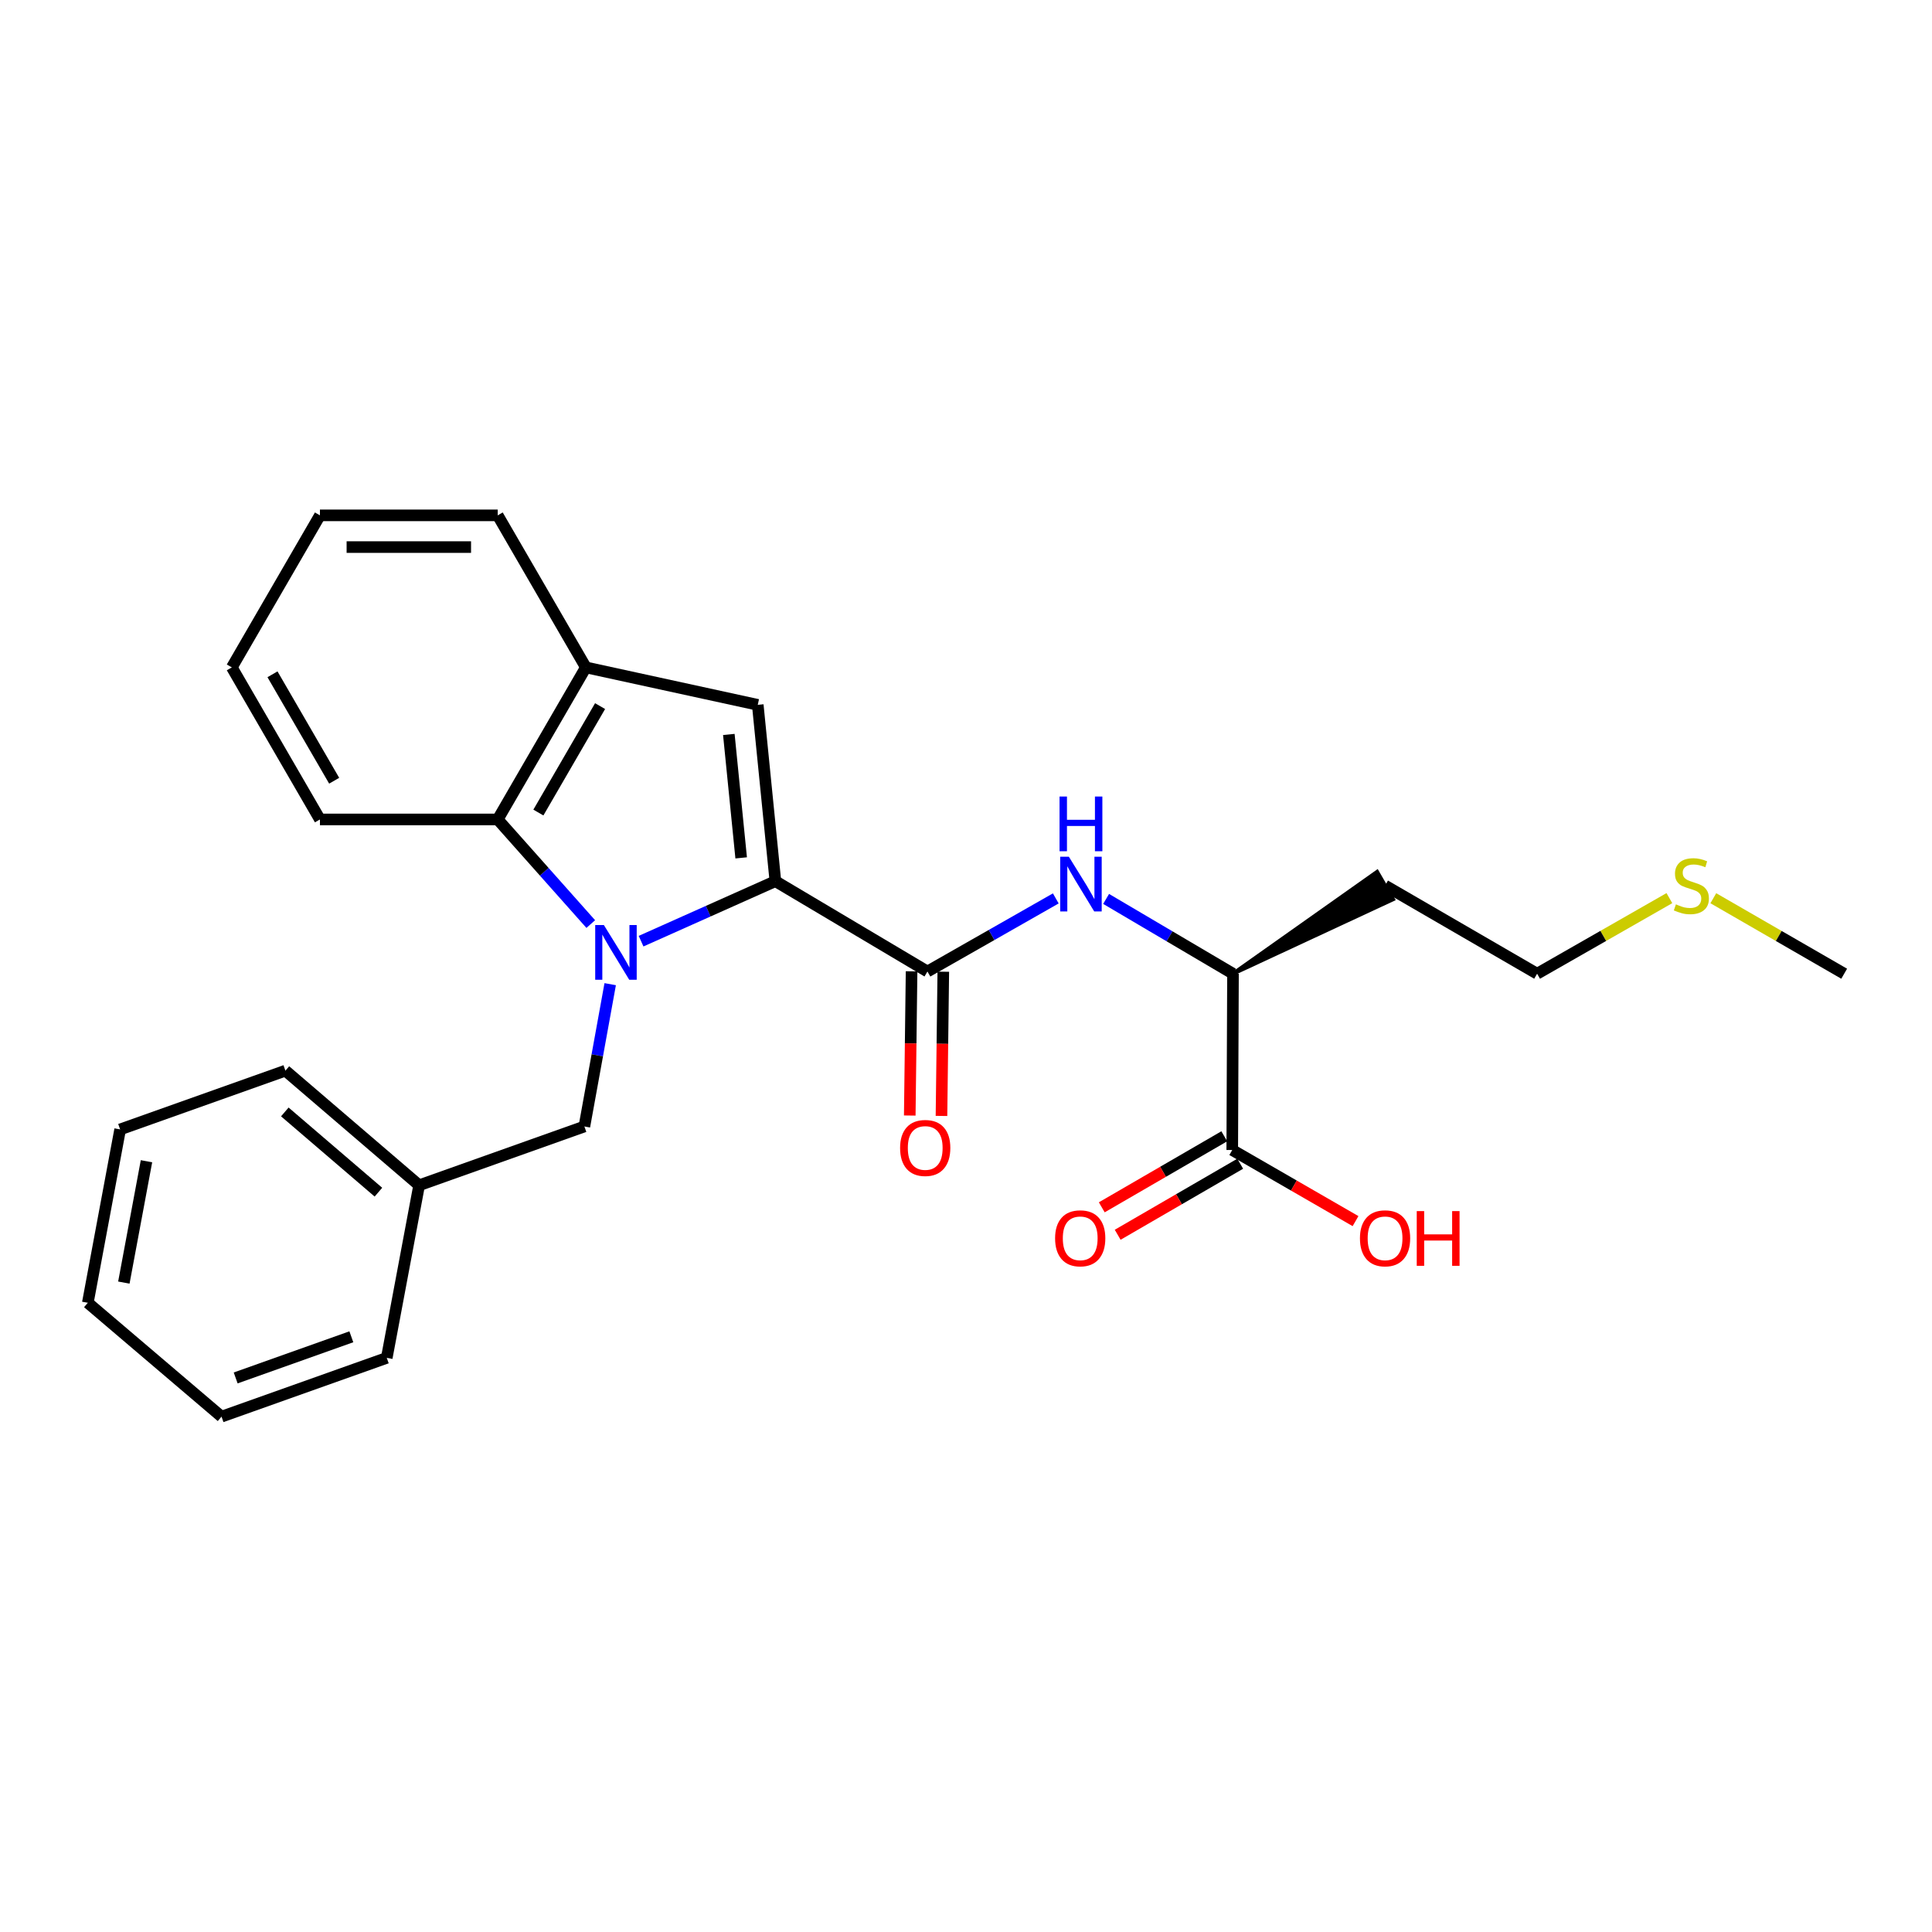<?xml version='1.0' encoding='iso-8859-1'?>
<svg version='1.1' baseProfile='full'
              xmlns='http://www.w3.org/2000/svg'
                      xmlns:rdkit='http://www.rdkit.org/xml'
                      xmlns:xlink='http://www.w3.org/1999/xlink'
                  xml:space='preserve'
width='1000px' height='1000px' viewBox='0 0 1000 1000'>
<!-- END OF HEADER -->
<rect style='opacity:1.0;fill:#FFFFFF;stroke:none' width='1000' height='1000' x='0' y='0'> </rect>
<path class='bond-0' d='M 331.82,487.149 L 366.578,471.621' style='fill:none;fill-rule:evenodd;stroke:#0000FF;stroke-width:6px;stroke-linecap:butt;stroke-linejoin:miter;stroke-opacity:1' />
<path class='bond-0' d='M 366.578,471.621 L 401.336,456.092' style='fill:none;fill-rule:evenodd;stroke:#000000;stroke-width:6px;stroke-linecap:butt;stroke-linejoin:miter;stroke-opacity:1' />
<path class='bond-3' d='M 305.778,478.294 L 281.697,451.219' style='fill:none;fill-rule:evenodd;stroke:#0000FF;stroke-width:6px;stroke-linecap:butt;stroke-linejoin:miter;stroke-opacity:1' />
<path class='bond-3' d='M 281.697,451.219 L 257.615,424.144' style='fill:none;fill-rule:evenodd;stroke:#000000;stroke-width:6px;stroke-linecap:butt;stroke-linejoin:miter;stroke-opacity:1' />
<path class='bond-7' d='M 315.836,509.407 L 309.154,546.235' style='fill:none;fill-rule:evenodd;stroke:#0000FF;stroke-width:6px;stroke-linecap:butt;stroke-linejoin:miter;stroke-opacity:1' />
<path class='bond-7' d='M 309.154,546.235 L 302.472,583.063' style='fill:none;fill-rule:evenodd;stroke:#000000;stroke-width:6px;stroke-linecap:butt;stroke-linejoin:miter;stroke-opacity:1' />
<path class='bond-1' d='M 401.336,456.092 L 480.039,502.855' style='fill:none;fill-rule:evenodd;stroke:#000000;stroke-width:6px;stroke-linecap:butt;stroke-linejoin:miter;stroke-opacity:1' />
<path class='bond-2' d='M 401.336,456.092 L 392.214,364.827' style='fill:none;fill-rule:evenodd;stroke:#000000;stroke-width:6px;stroke-linecap:butt;stroke-linejoin:miter;stroke-opacity:1' />
<path class='bond-2' d='M 383.628,444.035 L 377.242,380.15' style='fill:none;fill-rule:evenodd;stroke:#000000;stroke-width:6px;stroke-linecap:butt;stroke-linejoin:miter;stroke-opacity:1' />
<path class='bond-5' d='M 480.039,502.855 L 513.256,483.936' style='fill:none;fill-rule:evenodd;stroke:#000000;stroke-width:6px;stroke-linecap:butt;stroke-linejoin:miter;stroke-opacity:1' />
<path class='bond-5' d='M 513.256,483.936 L 546.473,465.016' style='fill:none;fill-rule:evenodd;stroke:#0000FF;stroke-width:6px;stroke-linecap:butt;stroke-linejoin:miter;stroke-opacity:1' />
<path class='bond-9' d='M 471.829,502.752 L 471.359,540.075' style='fill:none;fill-rule:evenodd;stroke:#000000;stroke-width:6px;stroke-linecap:butt;stroke-linejoin:miter;stroke-opacity:1' />
<path class='bond-9' d='M 471.359,540.075 L 470.889,577.397' style='fill:none;fill-rule:evenodd;stroke:#FF0000;stroke-width:6px;stroke-linecap:butt;stroke-linejoin:miter;stroke-opacity:1' />
<path class='bond-9' d='M 488.249,502.959 L 487.779,540.282' style='fill:none;fill-rule:evenodd;stroke:#000000;stroke-width:6px;stroke-linecap:butt;stroke-linejoin:miter;stroke-opacity:1' />
<path class='bond-9' d='M 487.779,540.282 L 487.309,577.604' style='fill:none;fill-rule:evenodd;stroke:#FF0000;stroke-width:6px;stroke-linecap:butt;stroke-linejoin:miter;stroke-opacity:1' />
<path class='bond-26' d='M 392.214,364.827 L 303.239,345.441' style='fill:none;fill-rule:evenodd;stroke:#000000;stroke-width:6px;stroke-linecap:butt;stroke-linejoin:miter;stroke-opacity:1' />
<path class='bond-4' d='M 257.615,424.144 L 303.239,345.441' style='fill:none;fill-rule:evenodd;stroke:#000000;stroke-width:6px;stroke-linecap:butt;stroke-linejoin:miter;stroke-opacity:1' />
<path class='bond-4' d='M 278.665,420.574 L 310.602,365.482' style='fill:none;fill-rule:evenodd;stroke:#000000;stroke-width:6px;stroke-linecap:butt;stroke-linejoin:miter;stroke-opacity:1' />
<path class='bond-15' d='M 257.615,424.144 L 165.602,424.144' style='fill:none;fill-rule:evenodd;stroke:#000000;stroke-width:6px;stroke-linecap:butt;stroke-linejoin:miter;stroke-opacity:1' />
<path class='bond-16' d='M 303.239,345.441 L 257.615,266.747' style='fill:none;fill-rule:evenodd;stroke:#000000;stroke-width:6px;stroke-linecap:butt;stroke-linejoin:miter;stroke-opacity:1' />
<path class='bond-8' d='M 572.523,465.276 L 605.358,484.636' style='fill:none;fill-rule:evenodd;stroke:#0000FF;stroke-width:6px;stroke-linecap:butt;stroke-linejoin:miter;stroke-opacity:1' />
<path class='bond-8' d='M 605.358,484.636 L 638.193,503.996' style='fill:none;fill-rule:evenodd;stroke:#000000;stroke-width:6px;stroke-linecap:butt;stroke-linejoin:miter;stroke-opacity:1' />
<path class='bond-6' d='M 637.81,595.242 L 638.193,503.996' style='fill:none;fill-rule:evenodd;stroke:#000000;stroke-width:6px;stroke-linecap:butt;stroke-linejoin:miter;stroke-opacity:1' />
<path class='bond-10' d='M 633.692,588.139 L 601.982,606.523' style='fill:none;fill-rule:evenodd;stroke:#000000;stroke-width:6px;stroke-linecap:butt;stroke-linejoin:miter;stroke-opacity:1' />
<path class='bond-10' d='M 601.982,606.523 L 570.272,624.907' style='fill:none;fill-rule:evenodd;stroke:#FF0000;stroke-width:6px;stroke-linecap:butt;stroke-linejoin:miter;stroke-opacity:1' />
<path class='bond-10' d='M 641.928,602.346 L 610.218,620.73' style='fill:none;fill-rule:evenodd;stroke:#000000;stroke-width:6px;stroke-linecap:butt;stroke-linejoin:miter;stroke-opacity:1' />
<path class='bond-10' d='M 610.218,620.73 L 578.508,639.114' style='fill:none;fill-rule:evenodd;stroke:#FF0000;stroke-width:6px;stroke-linecap:butt;stroke-linejoin:miter;stroke-opacity:1' />
<path class='bond-11' d='M 637.81,595.242 L 669.716,613.646' style='fill:none;fill-rule:evenodd;stroke:#000000;stroke-width:6px;stroke-linecap:butt;stroke-linejoin:miter;stroke-opacity:1' />
<path class='bond-11' d='M 669.716,613.646 L 701.622,632.05' style='fill:none;fill-rule:evenodd;stroke:#FF0000;stroke-width:6px;stroke-linecap:butt;stroke-linejoin:miter;stroke-opacity:1' />
<path class='bond-13' d='M 302.472,583.063 L 216.937,613.497' style='fill:none;fill-rule:evenodd;stroke:#000000;stroke-width:6px;stroke-linecap:butt;stroke-linejoin:miter;stroke-opacity:1' />
<path class='bond-12' d='M 638.193,503.996 L 721.023,465.467 L 712.787,451.26 Z' style='fill:#000000;fill-rule:evenodd;fill-opacity:1;stroke:#000000;stroke-width:2px;stroke-linecap:butt;stroke-linejoin:miter;stroke-opacity:1;' />
<path class='bond-17' d='M 716.905,458.363 L 795.607,503.996' style='fill:none;fill-rule:evenodd;stroke:#000000;stroke-width:6px;stroke-linecap:butt;stroke-linejoin:miter;stroke-opacity:1' />
<path class='bond-19' d='M 216.937,613.497 L 147.731,554.171' style='fill:none;fill-rule:evenodd;stroke:#000000;stroke-width:6px;stroke-linecap:butt;stroke-linejoin:miter;stroke-opacity:1' />
<path class='bond-19' d='M 195.868,617.066 L 147.424,575.538' style='fill:none;fill-rule:evenodd;stroke:#000000;stroke-width:6px;stroke-linecap:butt;stroke-linejoin:miter;stroke-opacity:1' />
<path class='bond-20' d='M 216.937,613.497 L 200.187,702.828' style='fill:none;fill-rule:evenodd;stroke:#000000;stroke-width:6px;stroke-linecap:butt;stroke-linejoin:miter;stroke-opacity:1' />
<path class='bond-14' d='M 864.071,464.867 L 829.839,484.431' style='fill:none;fill-rule:evenodd;stroke:#CCCC00;stroke-width:6px;stroke-linecap:butt;stroke-linejoin:miter;stroke-opacity:1' />
<path class='bond-14' d='M 829.839,484.431 L 795.607,503.996' style='fill:none;fill-rule:evenodd;stroke:#000000;stroke-width:6px;stroke-linecap:butt;stroke-linejoin:miter;stroke-opacity:1' />
<path class='bond-18' d='M 886.813,464.919 L 920.679,484.457' style='fill:none;fill-rule:evenodd;stroke:#CCCC00;stroke-width:6px;stroke-linecap:butt;stroke-linejoin:miter;stroke-opacity:1' />
<path class='bond-18' d='M 920.679,484.457 L 954.545,503.996' style='fill:none;fill-rule:evenodd;stroke:#000000;stroke-width:6px;stroke-linecap:butt;stroke-linejoin:miter;stroke-opacity:1' />
<path class='bond-21' d='M 165.602,424.144 L 119.988,345.441' style='fill:none;fill-rule:evenodd;stroke:#000000;stroke-width:6px;stroke-linecap:butt;stroke-linejoin:miter;stroke-opacity:1' />
<path class='bond-21' d='M 172.968,404.104 L 141.038,349.012' style='fill:none;fill-rule:evenodd;stroke:#000000;stroke-width:6px;stroke-linecap:butt;stroke-linejoin:miter;stroke-opacity:1' />
<path class='bond-27' d='M 257.615,266.747 L 165.602,266.747' style='fill:none;fill-rule:evenodd;stroke:#000000;stroke-width:6px;stroke-linecap:butt;stroke-linejoin:miter;stroke-opacity:1' />
<path class='bond-27' d='M 243.813,283.168 L 179.404,283.168' style='fill:none;fill-rule:evenodd;stroke:#000000;stroke-width:6px;stroke-linecap:butt;stroke-linejoin:miter;stroke-opacity:1' />
<path class='bond-24' d='M 147.731,554.171 L 62.186,584.587' style='fill:none;fill-rule:evenodd;stroke:#000000;stroke-width:6px;stroke-linecap:butt;stroke-linejoin:miter;stroke-opacity:1' />
<path class='bond-23' d='M 200.187,702.828 L 114.66,733.253' style='fill:none;fill-rule:evenodd;stroke:#000000;stroke-width:6px;stroke-linecap:butt;stroke-linejoin:miter;stroke-opacity:1' />
<path class='bond-23' d='M 181.854,691.92 L 121.986,713.218' style='fill:none;fill-rule:evenodd;stroke:#000000;stroke-width:6px;stroke-linecap:butt;stroke-linejoin:miter;stroke-opacity:1' />
<path class='bond-22' d='M 119.988,345.441 L 165.602,266.747' style='fill:none;fill-rule:evenodd;stroke:#000000;stroke-width:6px;stroke-linecap:butt;stroke-linejoin:miter;stroke-opacity:1' />
<path class='bond-25' d='M 114.66,733.253 L 45.455,674.319' style='fill:none;fill-rule:evenodd;stroke:#000000;stroke-width:6px;stroke-linecap:butt;stroke-linejoin:miter;stroke-opacity:1' />
<path class='bond-28' d='M 62.186,584.587 L 45.455,674.319' style='fill:none;fill-rule:evenodd;stroke:#000000;stroke-width:6px;stroke-linecap:butt;stroke-linejoin:miter;stroke-opacity:1' />
<path class='bond-28' d='M 75.819,601.057 L 64.107,663.869' style='fill:none;fill-rule:evenodd;stroke:#000000;stroke-width:6px;stroke-linecap:butt;stroke-linejoin:miter;stroke-opacity:1' />
<path  class='atom-0' d='M 312.56 478.797
L 321.84 493.797
Q 322.76 495.277, 324.24 497.957
Q 325.72 500.637, 325.8 500.797
L 325.8 478.797
L 329.56 478.797
L 329.56 507.117
L 325.68 507.117
L 315.72 490.717
Q 314.56 488.797, 313.32 486.597
Q 312.12 484.397, 311.76 483.717
L 311.76 507.117
L 308.08 507.117
L 308.08 478.797
L 312.56 478.797
' fill='#0000FF'/>
<path  class='atom-6' d='M 553.239 443.437
L 562.519 458.437
Q 563.439 459.917, 564.919 462.597
Q 566.399 465.277, 566.479 465.437
L 566.479 443.437
L 570.239 443.437
L 570.239 471.757
L 566.359 471.757
L 556.399 455.357
Q 555.239 453.437, 553.999 451.237
Q 552.799 449.037, 552.439 448.357
L 552.439 471.757
L 548.759 471.757
L 548.759 443.437
L 553.239 443.437
' fill='#0000FF'/>
<path  class='atom-6' d='M 548.419 412.285
L 552.259 412.285
L 552.259 424.325
L 566.739 424.325
L 566.739 412.285
L 570.579 412.285
L 570.579 440.605
L 566.739 440.605
L 566.739 427.525
L 552.259 427.525
L 552.259 440.605
L 548.419 440.605
L 548.419 412.285
' fill='#0000FF'/>
<path  class='atom-10' d='M 465.89 594.182
Q 465.89 587.382, 469.25 583.582
Q 472.61 579.782, 478.89 579.782
Q 485.17 579.782, 488.53 583.582
Q 491.89 587.382, 491.89 594.182
Q 491.89 601.062, 488.49 604.982
Q 485.09 608.862, 478.89 608.862
Q 472.65 608.862, 469.25 604.982
Q 465.89 601.102, 465.89 594.182
M 478.89 605.662
Q 483.21 605.662, 485.53 602.782
Q 487.89 599.862, 487.89 594.182
Q 487.89 588.622, 485.53 585.822
Q 483.21 582.982, 478.89 582.982
Q 474.57 582.982, 472.21 585.782
Q 469.89 588.582, 469.89 594.182
Q 469.89 599.902, 472.21 602.782
Q 474.57 605.662, 478.89 605.662
' fill='#FF0000'/>
<path  class='atom-11' d='M 546.116 640.946
Q 546.116 634.146, 549.476 630.346
Q 552.836 626.546, 559.116 626.546
Q 565.396 626.546, 568.756 630.346
Q 572.116 634.146, 572.116 640.946
Q 572.116 647.826, 568.716 651.746
Q 565.316 655.626, 559.116 655.626
Q 552.876 655.626, 549.476 651.746
Q 546.116 647.866, 546.116 640.946
M 559.116 652.426
Q 563.436 652.426, 565.756 649.546
Q 568.116 646.626, 568.116 640.946
Q 568.116 635.386, 565.756 632.586
Q 563.436 629.746, 559.116 629.746
Q 554.796 629.746, 552.436 632.546
Q 550.116 635.346, 550.116 640.946
Q 550.116 646.666, 552.436 649.546
Q 554.796 652.426, 559.116 652.426
' fill='#FF0000'/>
<path  class='atom-12' d='M 703.905 640.946
Q 703.905 634.146, 707.265 630.346
Q 710.625 626.546, 716.905 626.546
Q 723.185 626.546, 726.545 630.346
Q 729.905 634.146, 729.905 640.946
Q 729.905 647.826, 726.505 651.746
Q 723.105 655.626, 716.905 655.626
Q 710.665 655.626, 707.265 651.746
Q 703.905 647.866, 703.905 640.946
M 716.905 652.426
Q 721.225 652.426, 723.545 649.546
Q 725.905 646.626, 725.905 640.946
Q 725.905 635.386, 723.545 632.586
Q 721.225 629.746, 716.905 629.746
Q 712.585 629.746, 710.225 632.546
Q 707.905 635.346, 707.905 640.946
Q 707.905 646.666, 710.225 649.546
Q 712.585 652.426, 716.905 652.426
' fill='#FF0000'/>
<path  class='atom-12' d='M 733.305 626.866
L 737.145 626.866
L 737.145 638.906
L 751.625 638.906
L 751.625 626.866
L 755.465 626.866
L 755.465 655.186
L 751.625 655.186
L 751.625 642.106
L 737.145 642.106
L 737.145 655.186
L 733.305 655.186
L 733.305 626.866
' fill='#FF0000'/>
<path  class='atom-15' d='M 867.45 468.083
Q 867.77 468.203, 869.09 468.763
Q 870.41 469.323, 871.85 469.683
Q 873.33 470.003, 874.77 470.003
Q 877.45 470.003, 879.01 468.723
Q 880.57 467.403, 880.57 465.123
Q 880.57 463.563, 879.77 462.603
Q 879.01 461.643, 877.81 461.123
Q 876.61 460.603, 874.61 460.003
Q 872.09 459.243, 870.57 458.523
Q 869.09 457.803, 868.01 456.283
Q 866.97 454.763, 866.97 452.203
Q 866.97 448.643, 869.37 446.443
Q 871.81 444.243, 876.61 444.243
Q 879.89 444.243, 883.61 445.803
L 882.69 448.883
Q 879.29 447.483, 876.73 447.483
Q 873.97 447.483, 872.45 448.643
Q 870.93 449.763, 870.97 451.723
Q 870.97 453.243, 871.73 454.163
Q 872.53 455.083, 873.65 455.603
Q 874.81 456.123, 876.73 456.723
Q 879.29 457.523, 880.81 458.323
Q 882.33 459.123, 883.41 460.763
Q 884.53 462.363, 884.53 465.123
Q 884.53 469.043, 881.89 471.163
Q 879.29 473.243, 874.93 473.243
Q 872.41 473.243, 870.49 472.683
Q 868.61 472.163, 866.37 471.243
L 867.45 468.083
' fill='#CCCC00'/>
</svg>
